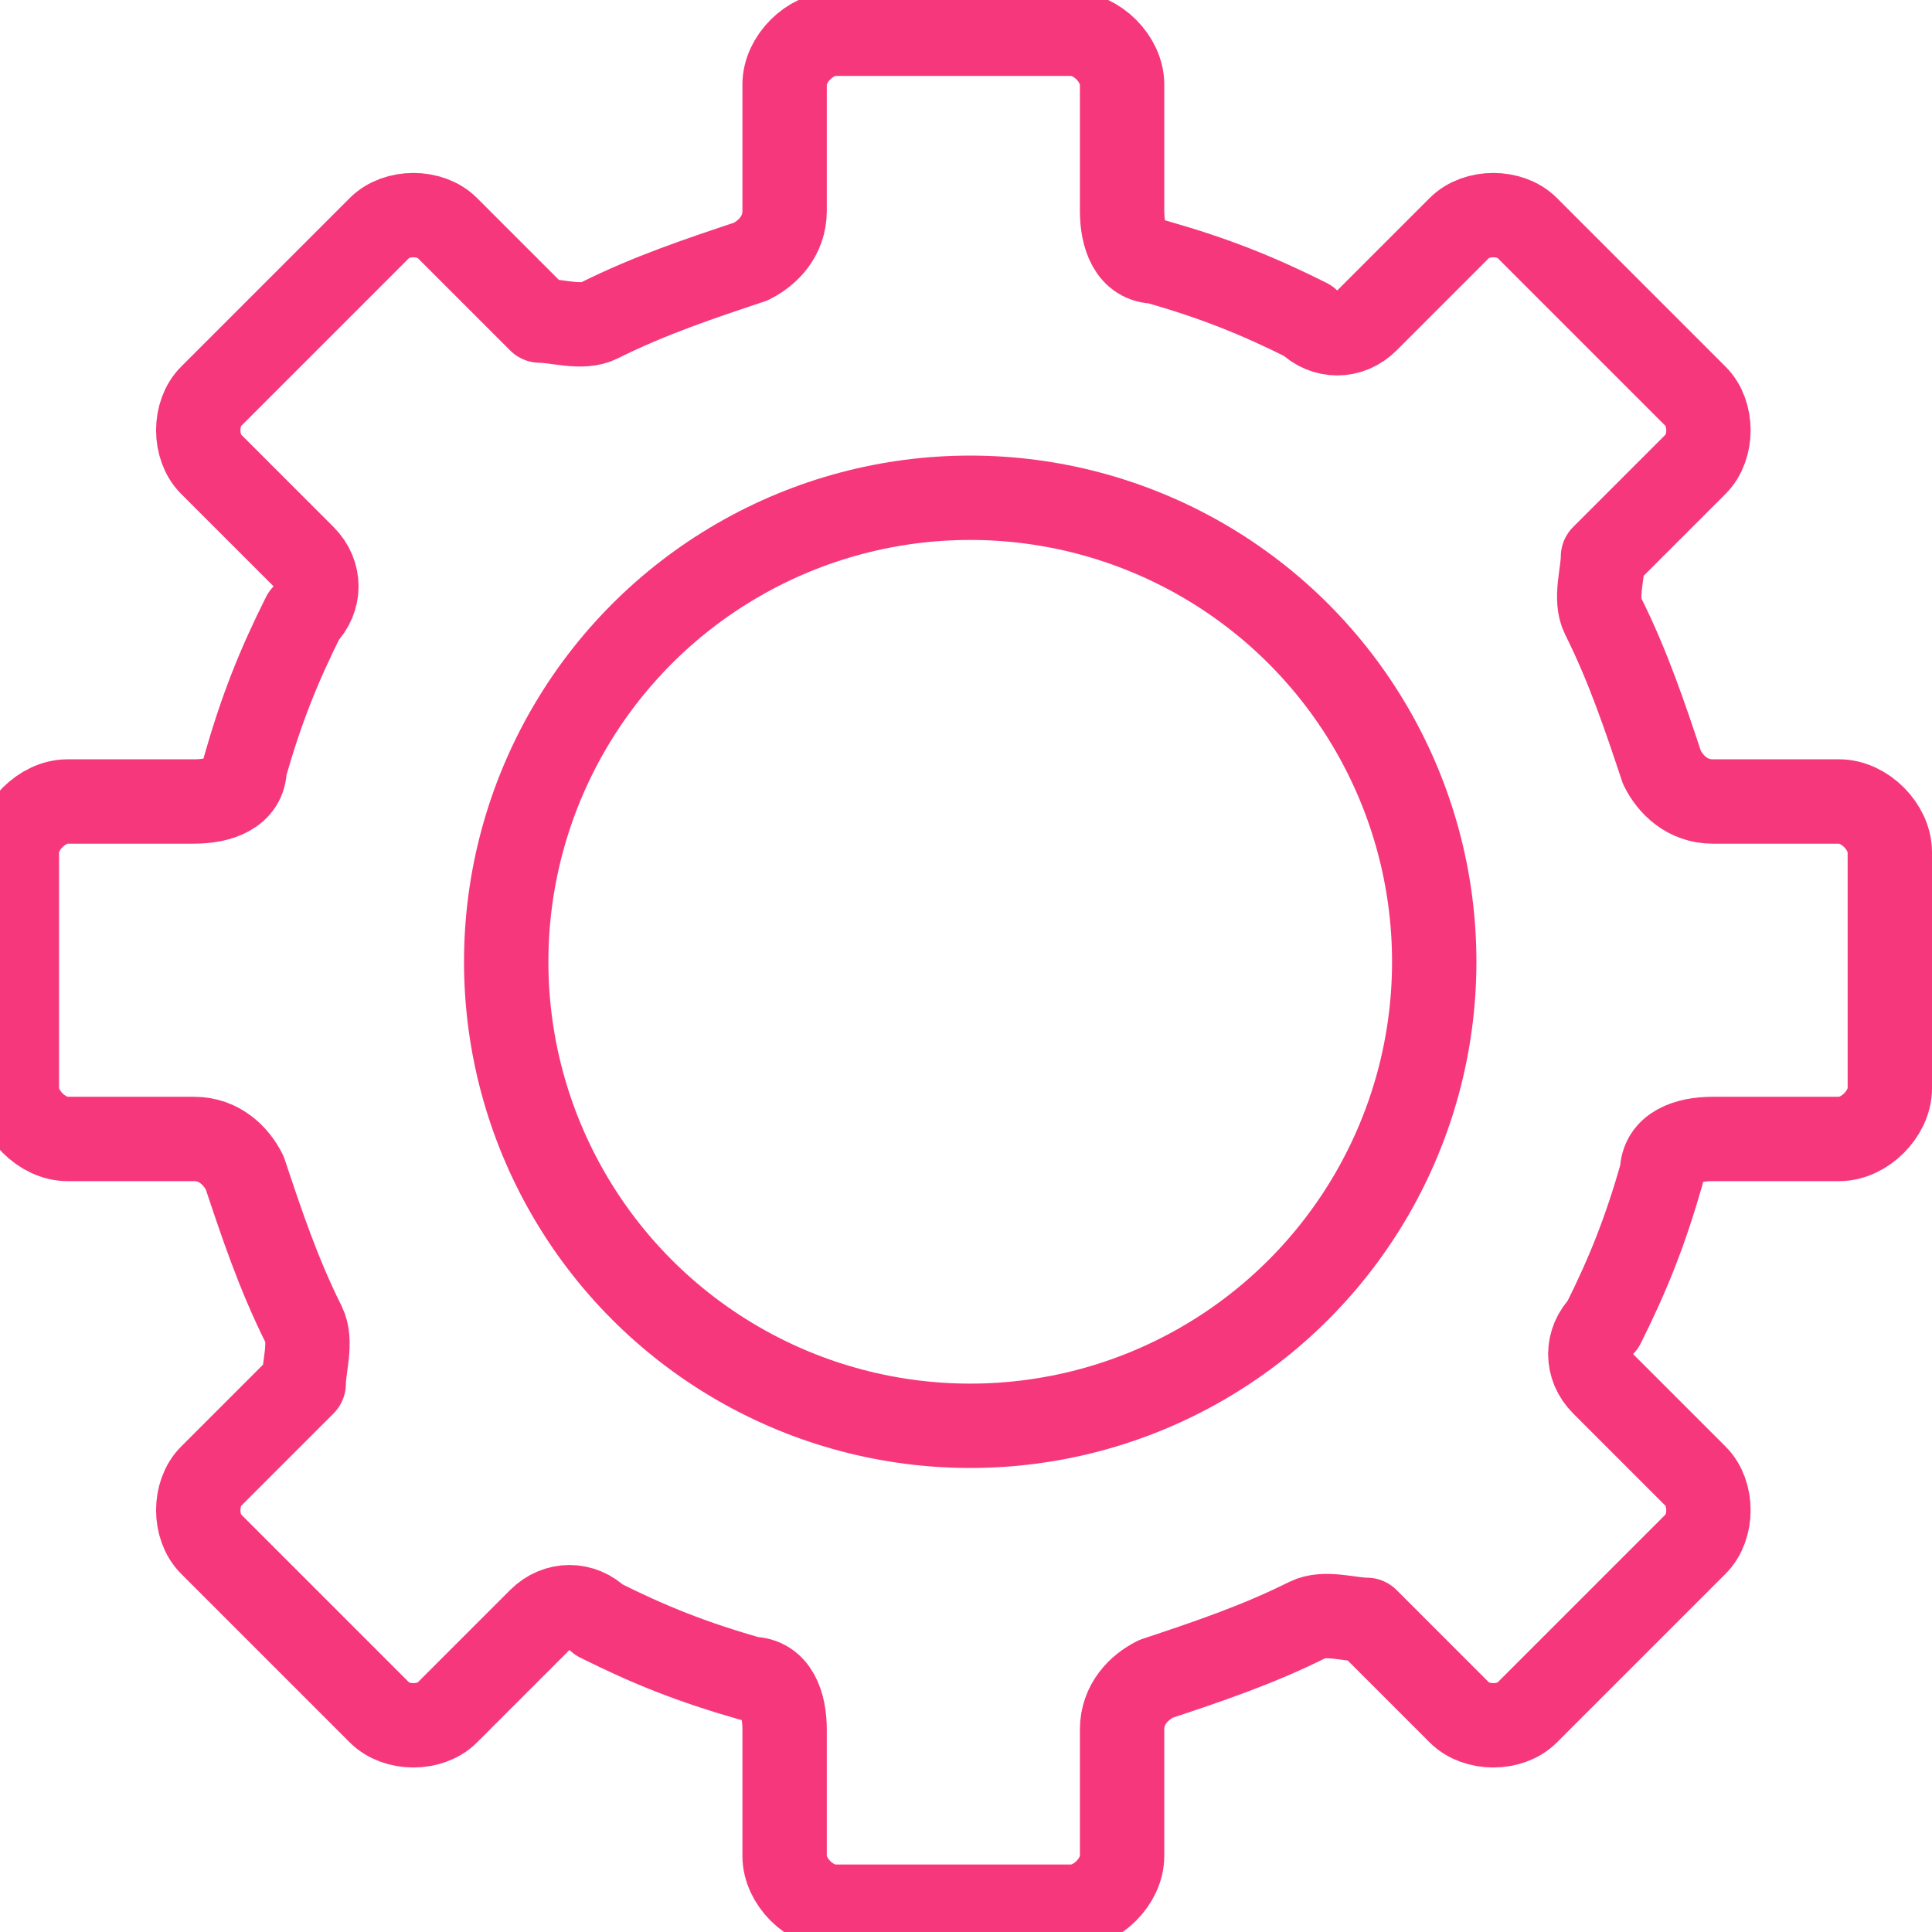 <?xml version="1.0" encoding="UTF-8"?>
<svg id="Ebene_2" data-name="Ebene 2" xmlns="http://www.w3.org/2000/svg" viewBox="0 0 22.9 22.9">
  <defs>
    <style>
      .cls-1 {
        fill: none;
        stroke: #f7377c;
        stroke-linecap: round;
        stroke-linejoin: round;
      }
    </style>
  </defs>
  <g id="Ebene_2-2" data-name="Ebene 2">
    <g>
      <path class="cls-1" d="M21.8,9.5h-1.5c-.3,0-.5-.2-.6-.4-.2-.6-.4-1.2-.7-1.8-.1-.2,0-.5,0-.7l1.1-1.1c.2-.2.2-.6,0-.8l-2-2c-.2-.2-.6-.2-.8,0l-1.1,1.1c-.2.2-.5.2-.7,0-.6-.3-1.1-.5-1.8-.7-.3,0-.4-.3-.4-.6v-1.5c0-.3-.3-.6-.6-.6h-2.8c-.3,0-.6.3-.6.6v1.5c0,.3-.2.5-.4.6-.6.2-1.2.4-1.8.7-.2.1-.5,0-.7,0l-1.1-1.1c-.2-.2-.6-.2-.8,0l-2,2c-.2.2-.2.6,0,.8l1.1,1.1c.2.2.2.5,0,.7-.3.6-.5,1.1-.7,1.8,0,.3-.3.4-.6.4h-1.5c-.3,0-.6.3-.6.6v2.8c0,.3.3.6.6.6h1.5c.3,0,.5.2.6.4.2.6.4,1.2.7,1.8.1.2,0,.5,0,.7l-1.1,1.1c-.2.2-.2.6,0,.8l2,2c.2.2.6.2.8,0l1.1-1.1c.2-.2.5-.2.7,0,.6.3,1.1.5,1.8.7.3,0,.4.3.4.6v1.5c0,.3.3.6.6.6h2.8c.3,0,.6-.3.6-.6v-1.5c0-.3.2-.5.4-.6.6-.2,1.2-.4,1.8-.7.2-.1.5,0,.7,0l1.1,1.1c.2.2.6.2.8,0l2-2c.2-.2.2-.6,0-.8l-1.1-1.1c-.2-.2-.2-.5,0-.7.3-.6.5-1.1.7-1.8,0-.3.3-.4.6-.4h1.5c.3,0,.6-.3.6-.6v-2.8c0-.3-.3-.6-.6-.6h0Z"/>
      <circle class="cls-1" cx="11.5" cy="11.4" r="5.5"/>
    </g>
  </g>
</svg>